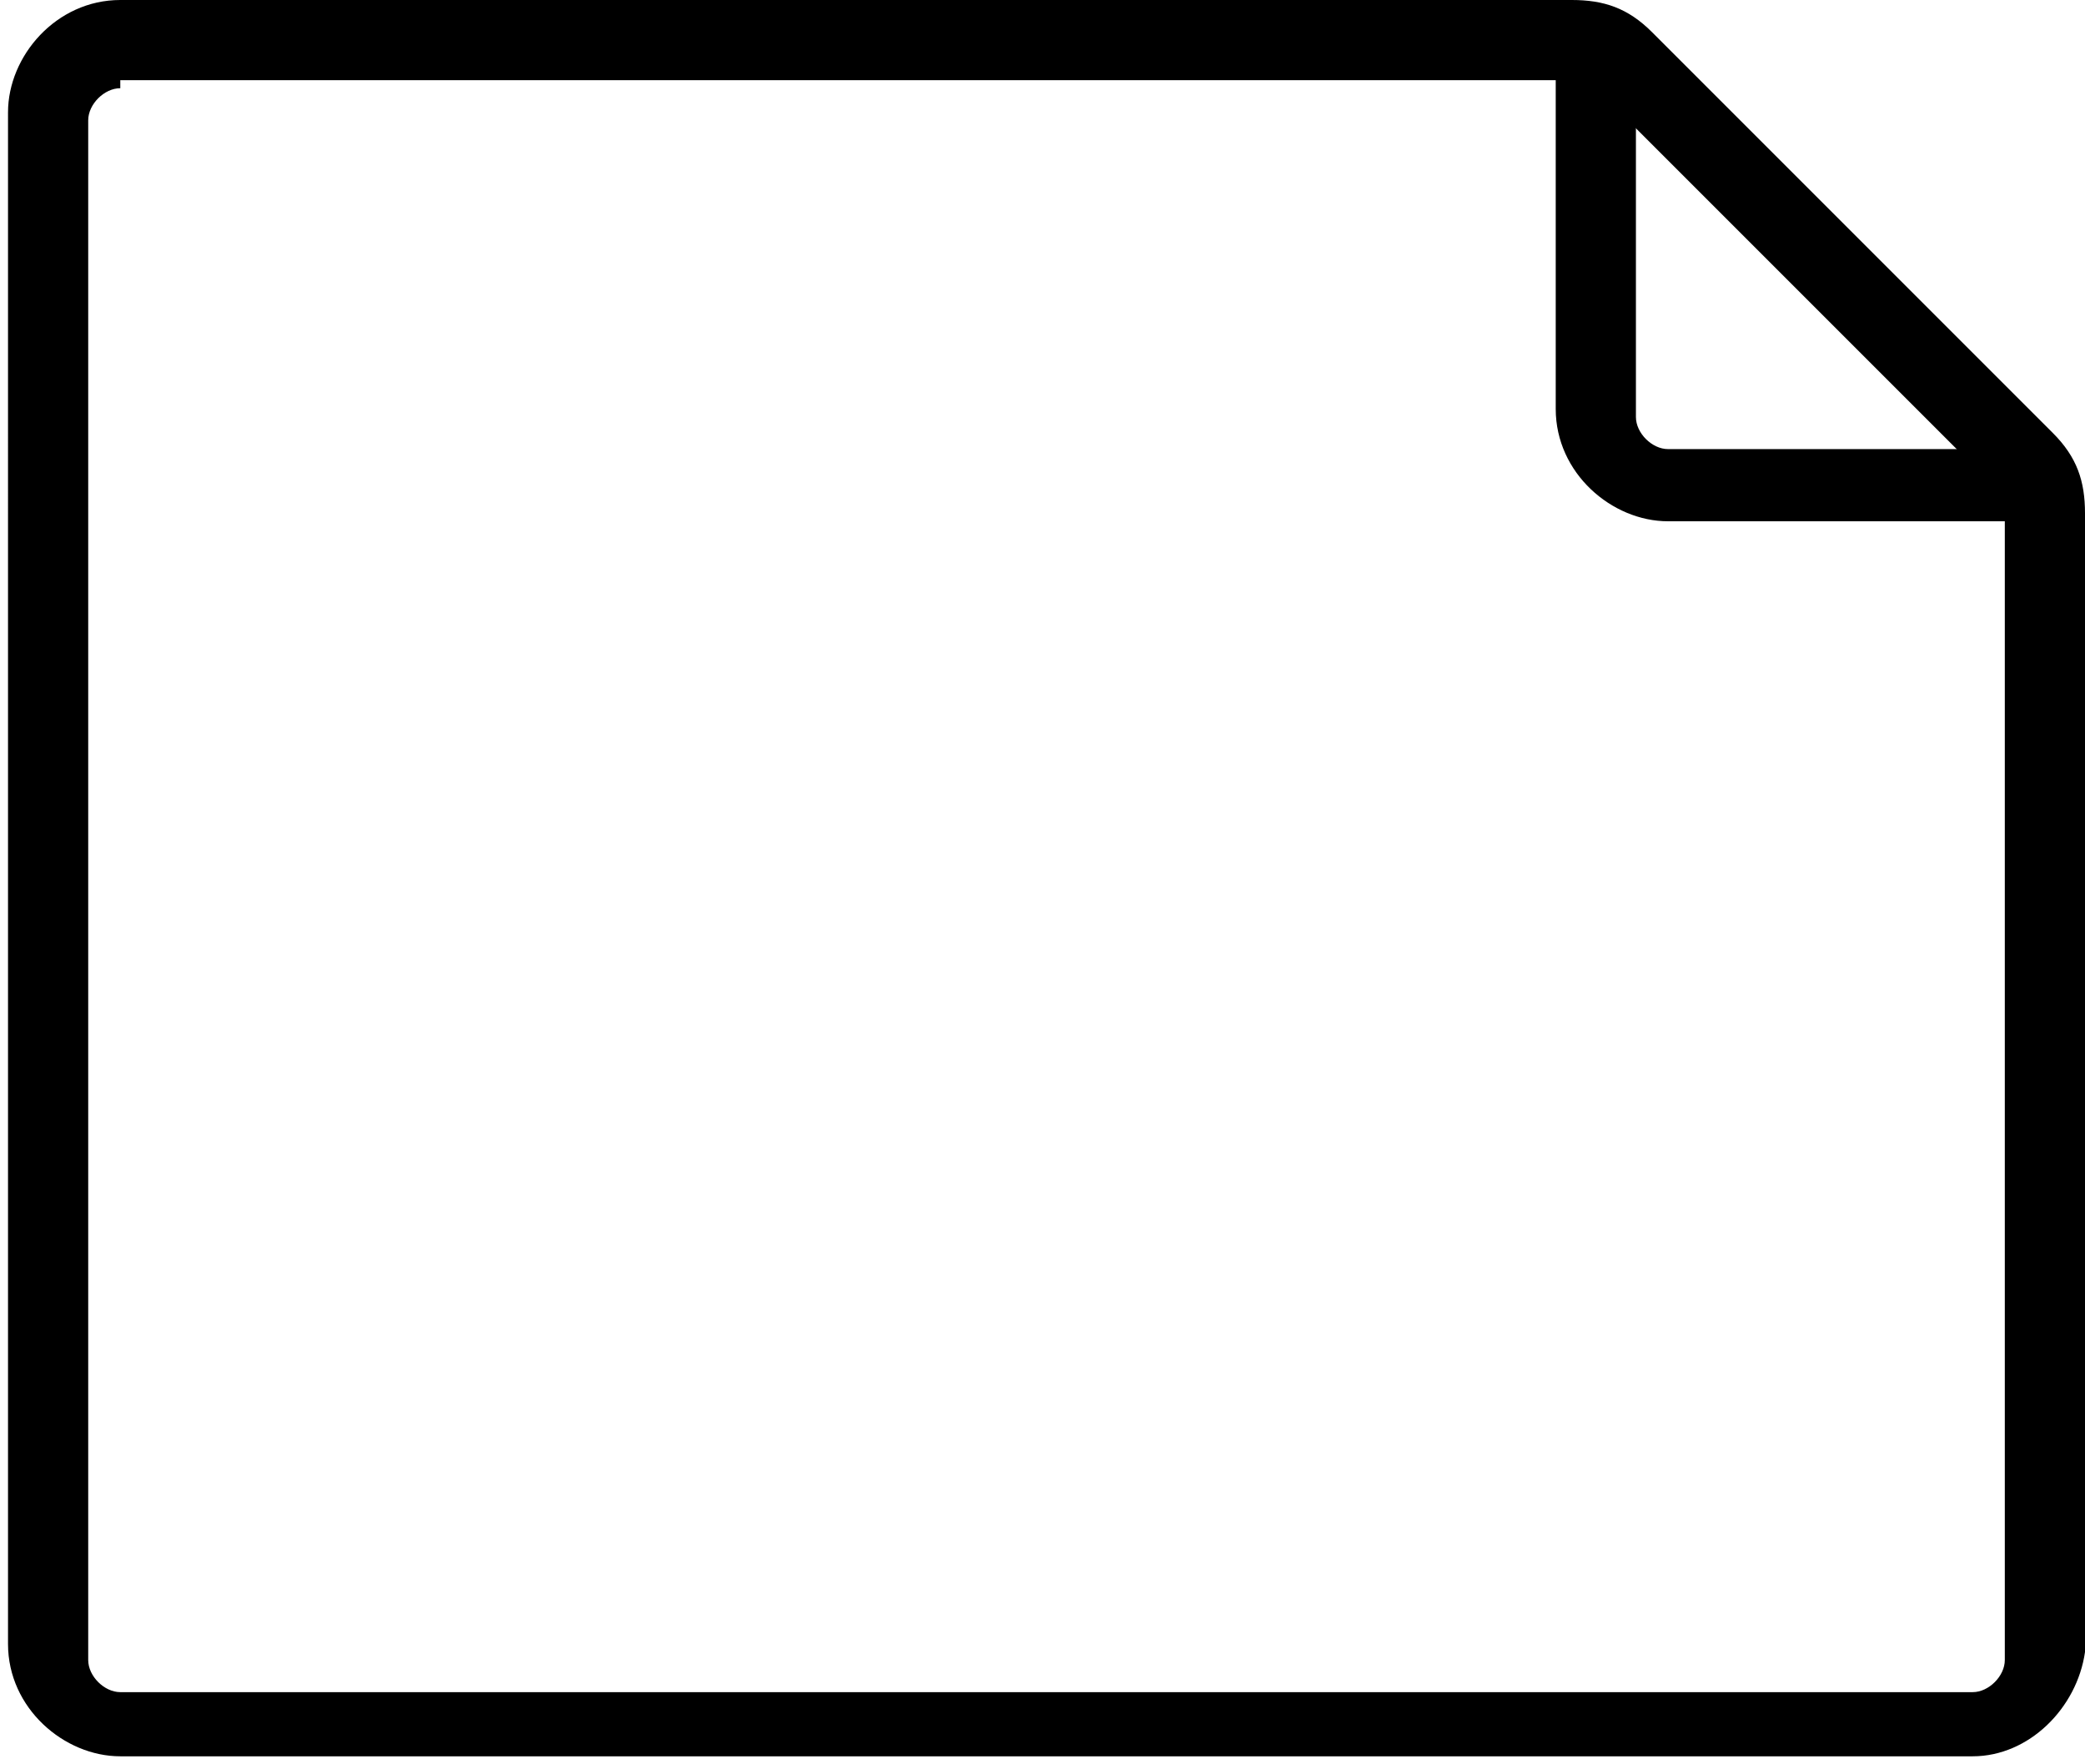 <?xml version="1.0" encoding="utf-8"?>
<!-- Generator: Adobe Illustrator 28.0.0, SVG Export Plug-In . SVG Version: 6.00 Build 0)  -->
<svg version="1.1" id="Layer_1" xmlns="http://www.w3.org/2000/svg" xmlns:xlink="http://www.w3.org/1999/xlink" x="0px" y="0px"
	 viewBox="0 0 26 22" style="enable-background:new 0 0 26 22;" xml:space="preserve">
<g>
	<path d="M24.6,21.9H1.5c-0.7,0-1.4-0.6-1.4-1.4V1.4C0.1,0.7,0.7,0,1.5,0h18.1c0.4,0,0.7,0.1,1,0.4l5,5C25.9,5.7,26,6,26,6.4v14.2
		C25.9,21.3,25.3,21.9,24.6,21.9z M1.5,1.1c-0.2,0-0.4,0.2-0.4,0.4v19.2c0,0.2,0.2,0.4,0.4,0.4h23.1c0.2,0,0.4-0.2,0.4-0.4V6.4
		c0-0.1,0-0.2-0.1-0.3l-5-5C19.8,1,19.7,1,19.6,1H1.5V1.1z"/>
</g>
<g>
	<path d="M25.4,6.5h-4.6c-0.7,0-1.4-0.6-1.4-1.4V0.6h1v4.6c0,0.2,0.2,0.4,0.4,0.4h4.6V6.5z"/>
</g>
</svg>
